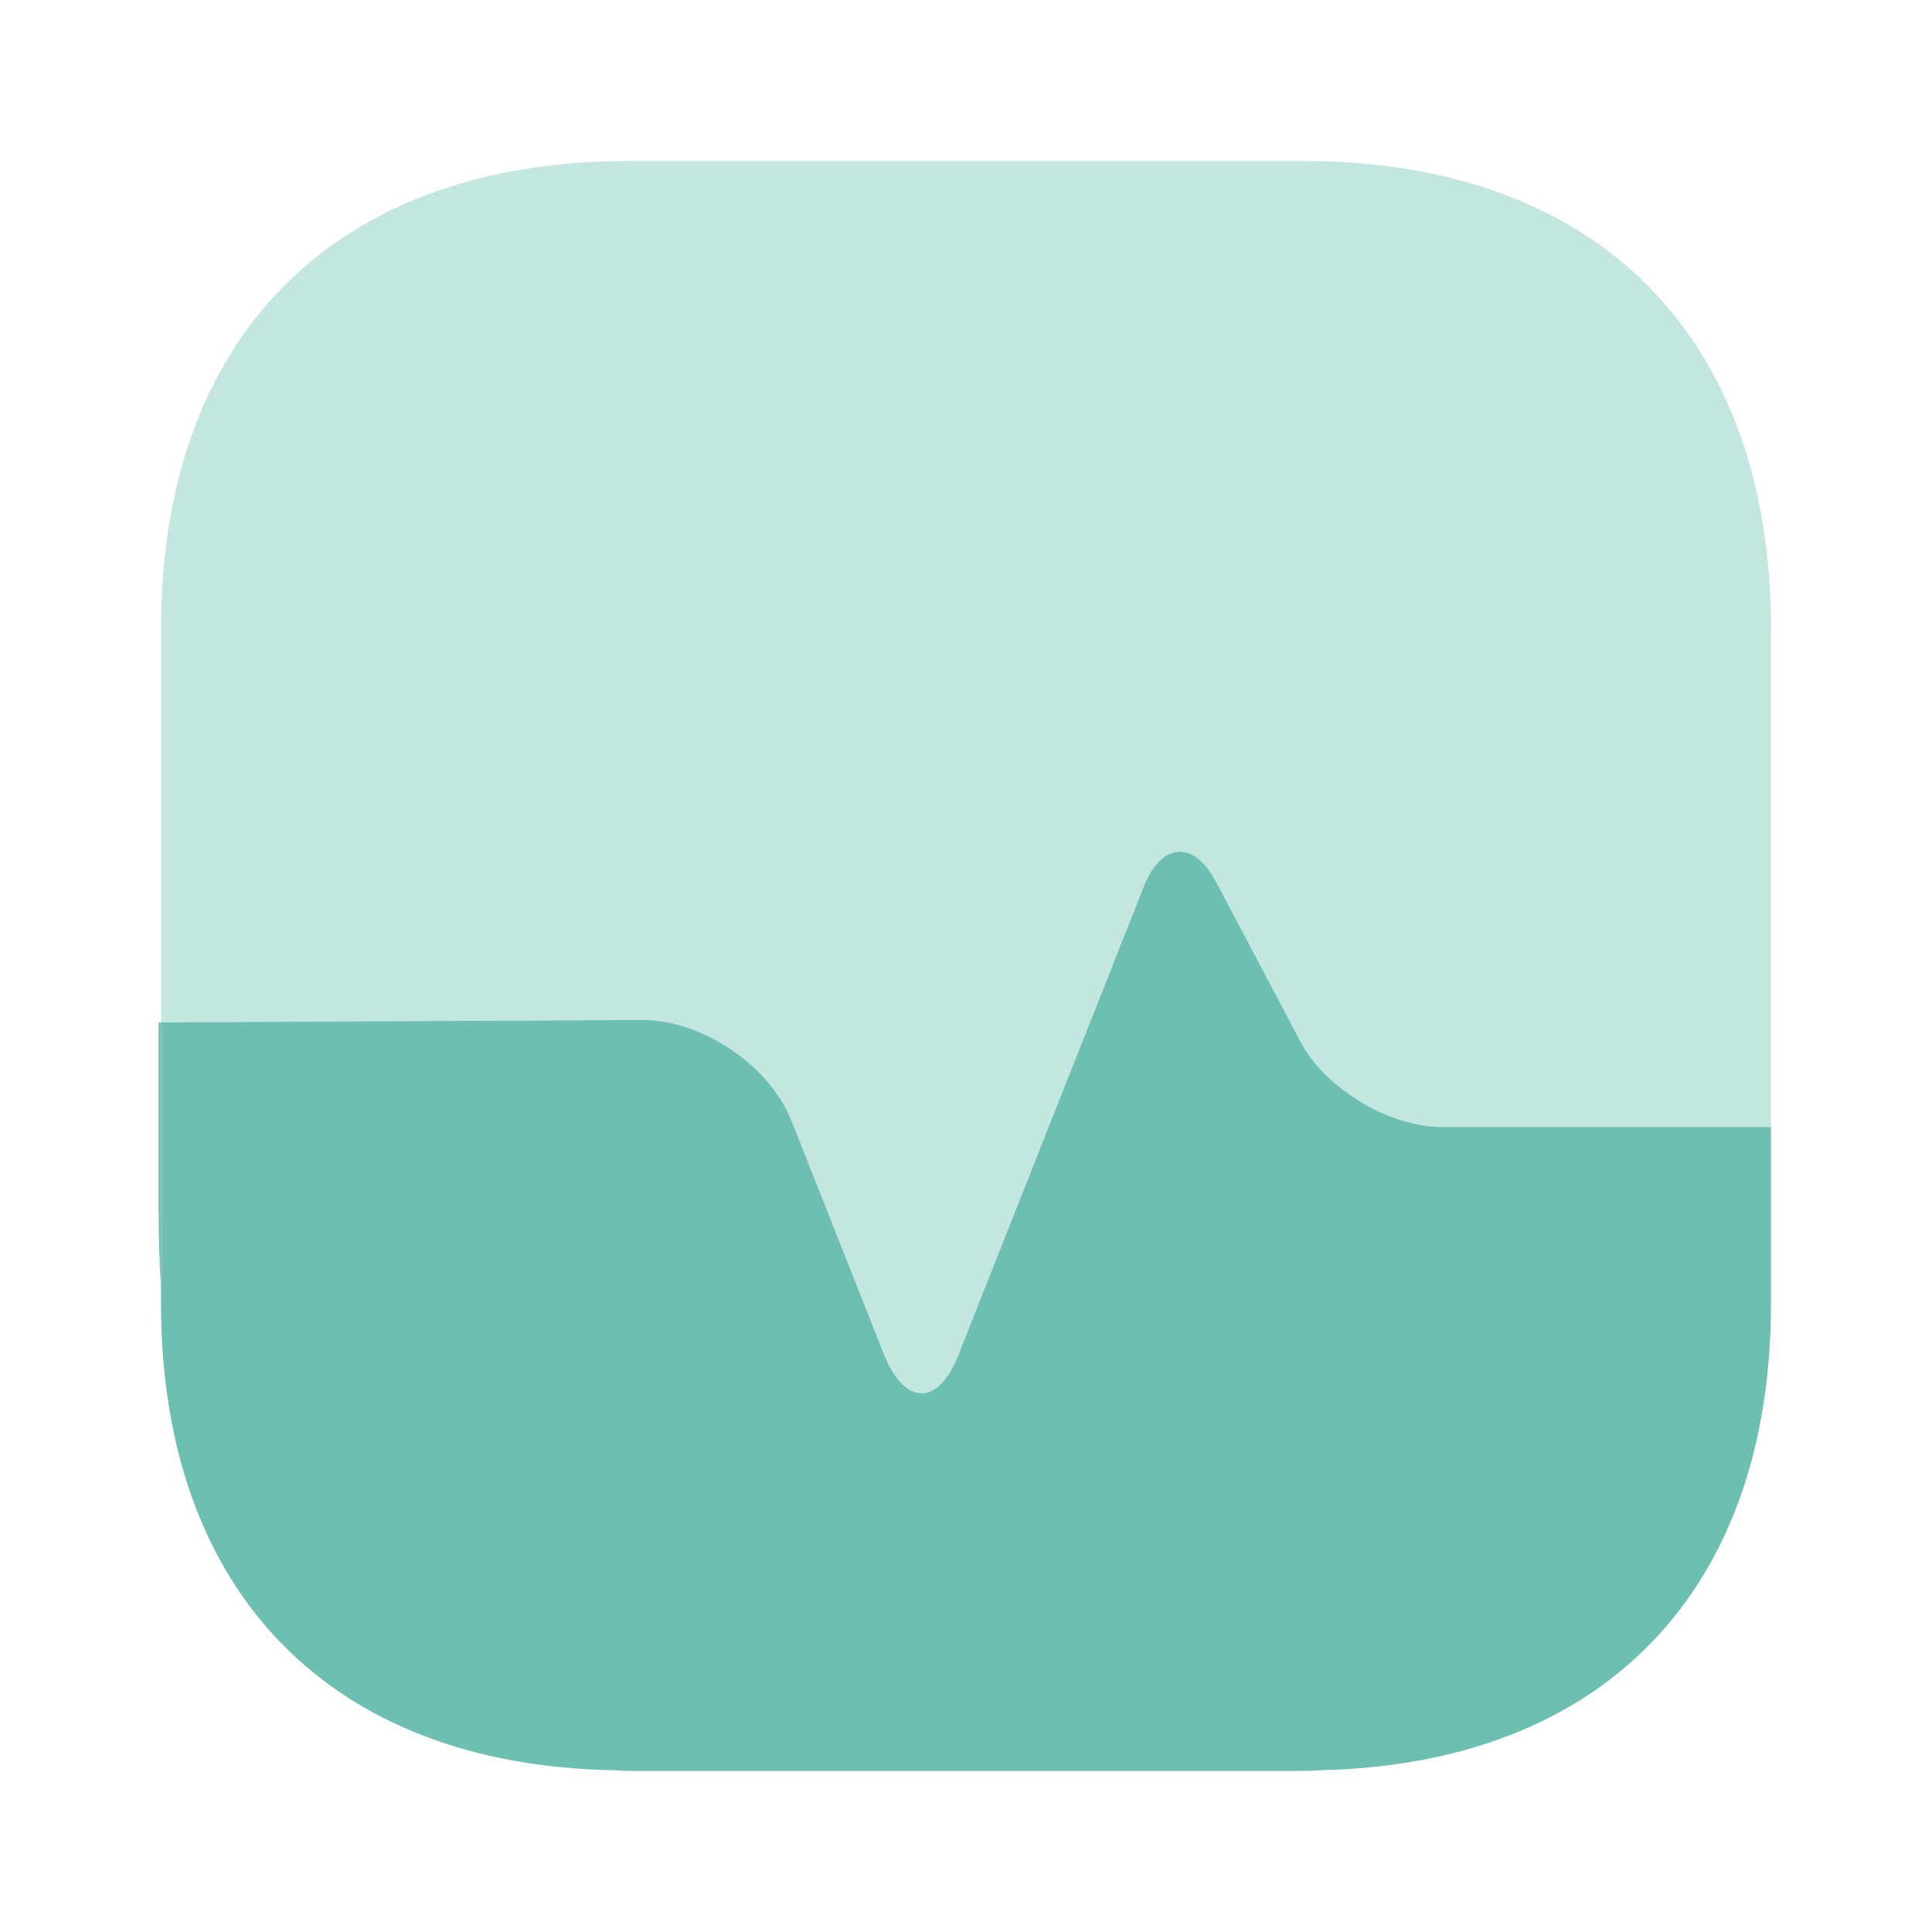 <?xml version="1.0" encoding="UTF-8"?> <svg xmlns="http://www.w3.org/2000/svg" width="30" height="30" viewBox="0 0 30 30" fill="none"><path opacity="0.4" d="M27.5 9.762V17.5H22.4C21.562 17.5 20.575 16.9 20.188 16.163L18.887 13.7C18.538 13.037 18.038 13.075 17.762 13.762L14.887 21.025C14.575 21.837 14.05 21.837 13.725 21.025L12.3 17.425C11.963 16.55 10.912 15.838 9.975 15.838L2.5 15.875V9.762C2.5 5.213 5.213 2.5 9.762 2.5H20.238C24.788 2.5 27.5 5.213 27.5 9.762Z" fill="#6DC0B1"></path><path d="M27.5 20.238V17.5H22.4C21.562 17.5 20.575 16.9 20.188 16.163L18.887 13.7C18.538 13.037 18.038 13.075 17.762 13.762L14.887 21.025C14.575 21.837 14.05 21.837 13.725 21.025L12.3 17.425C11.963 16.55 10.912 15.838 9.975 15.838L2.5 15.875V20.238C2.5 24.712 5.125 27.413 9.537 27.488C9.675 27.5 9.825 27.5 9.963 27.5H19.962C20.15 27.5 20.337 27.5 20.512 27.488C24.9 27.387 27.5 24.7 27.5 20.238Z" fill="#6DC0B1"></path><path d="M2.5 15.875V20.012C2.475 19.613 2.463 19.188 2.463 18.75V15.875H2.5Z" fill="#6DC0B1"></path></svg> 